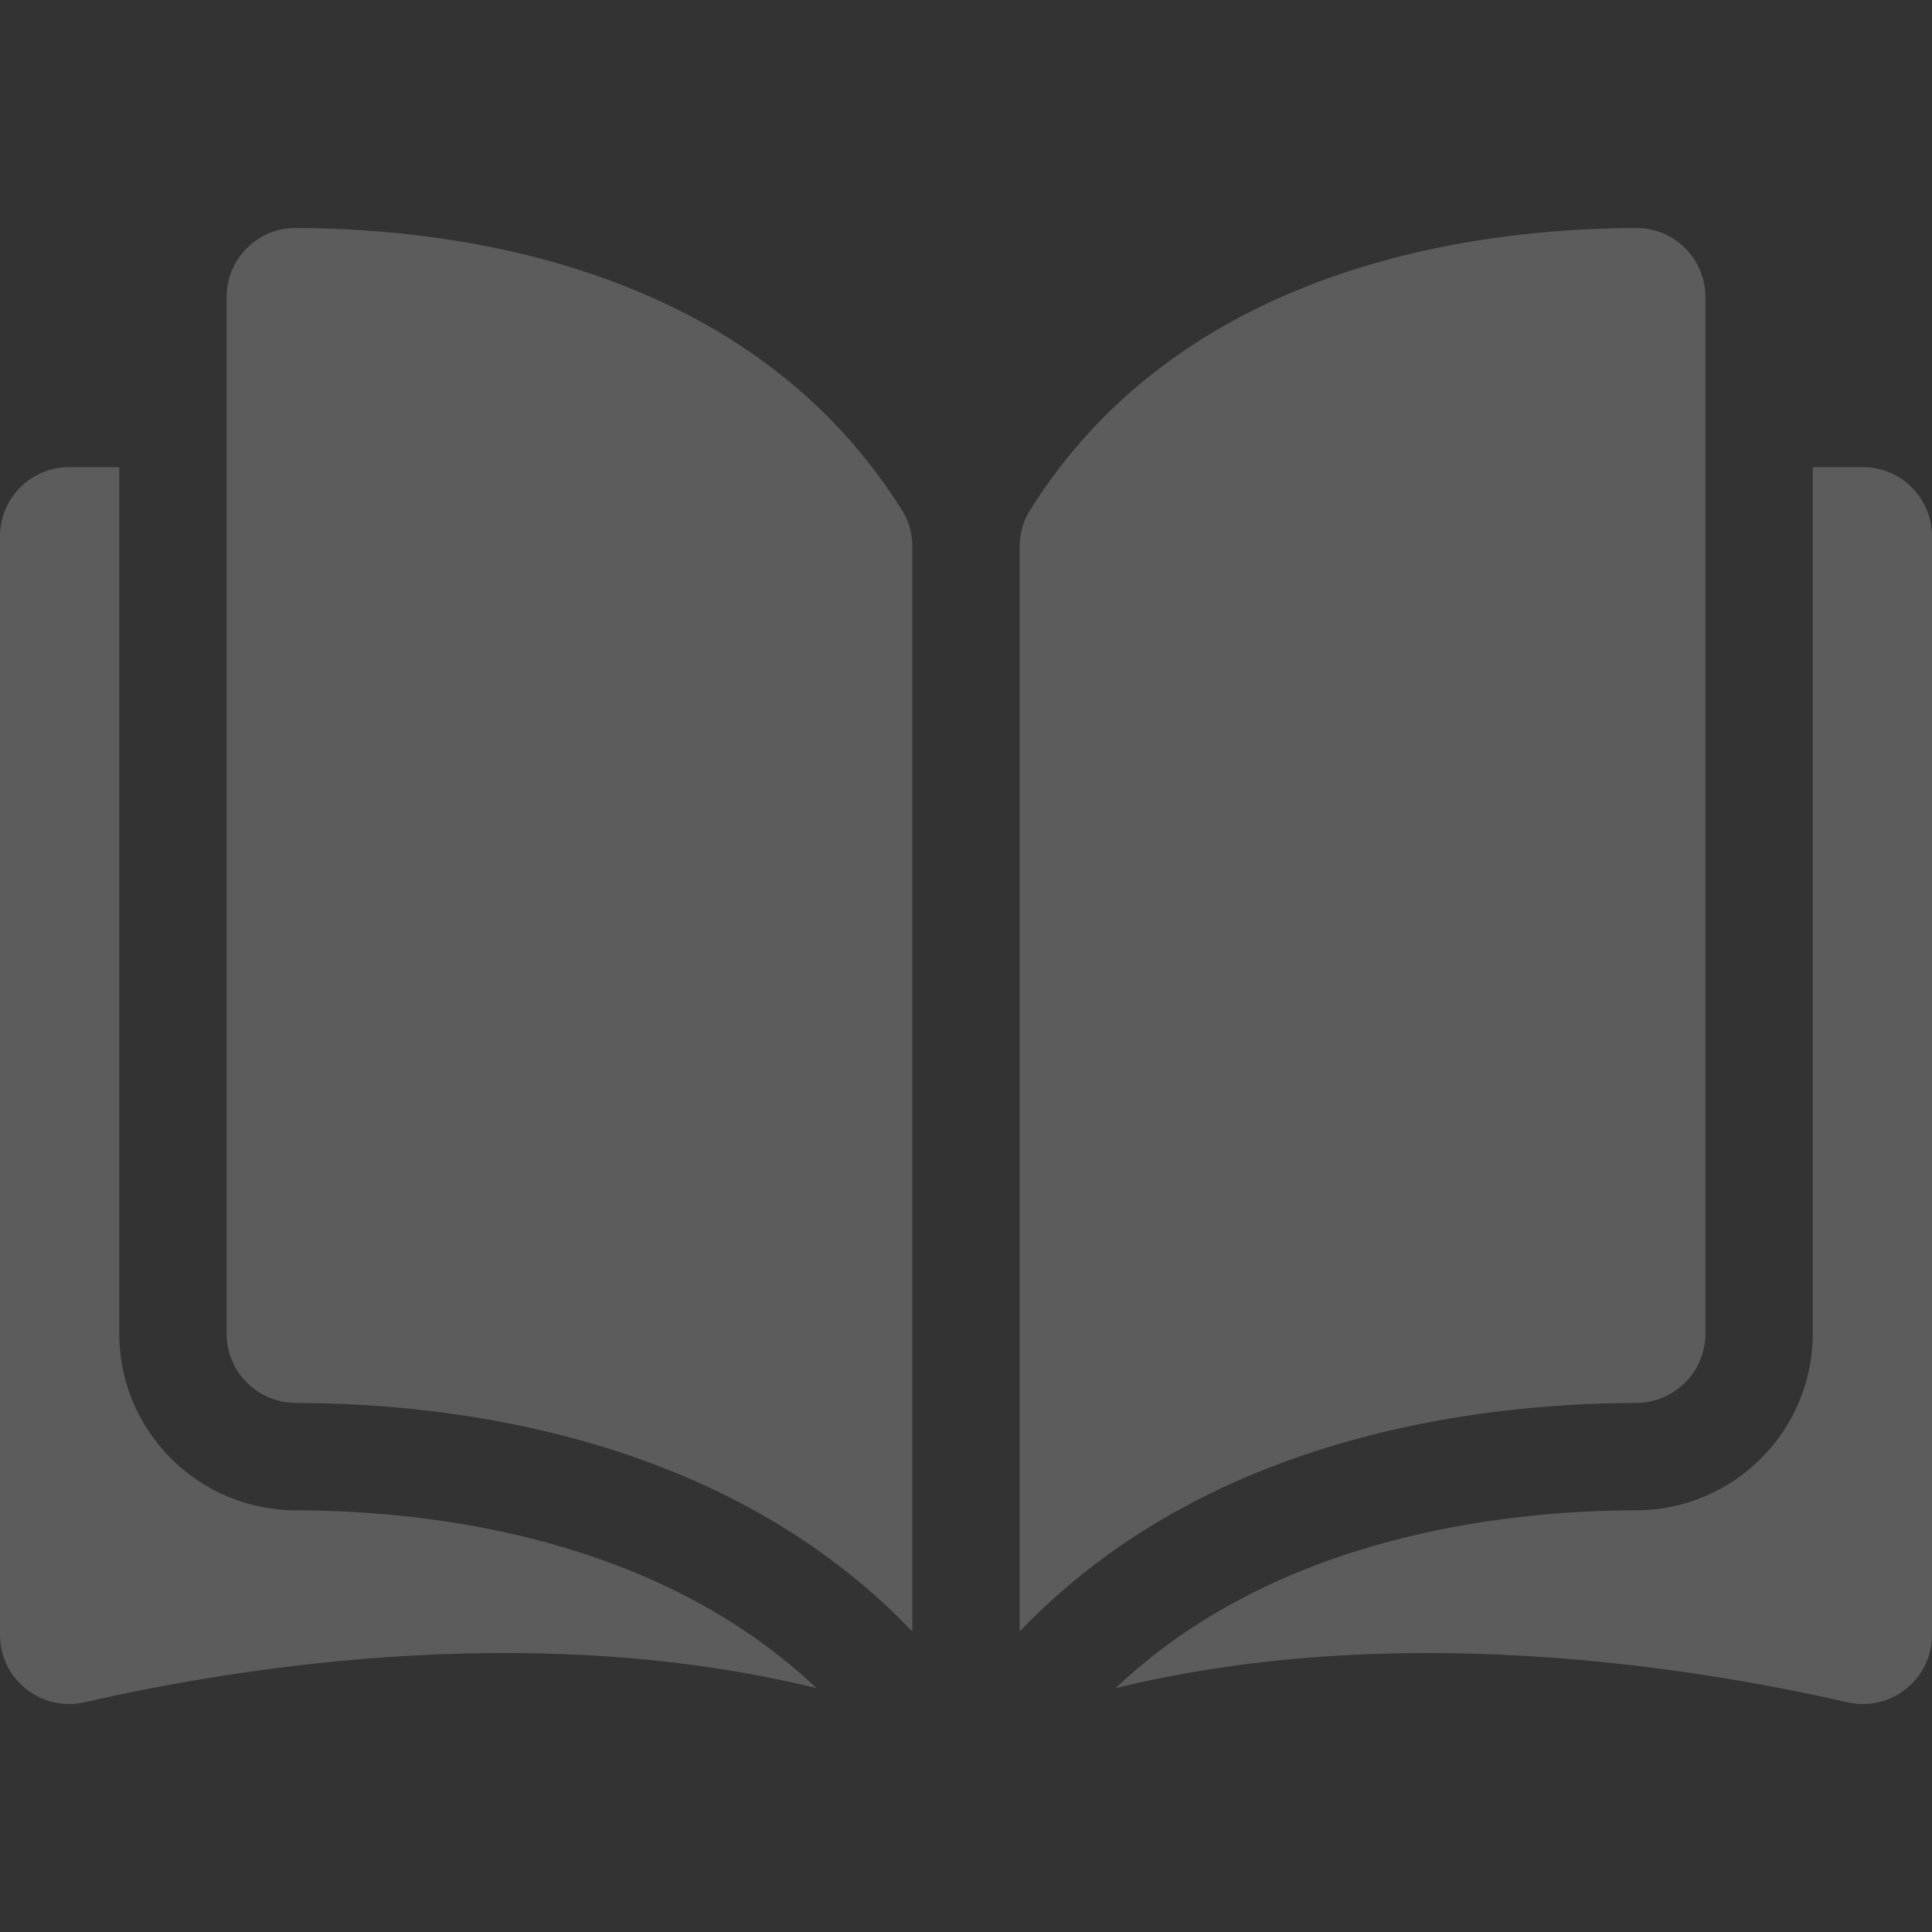 <svg width="58" height="58" viewBox="0 0 58 58" fill="none" xmlns="http://www.w3.org/2000/svg">
<rect x="0" y="0" width="58" height="58" fill="#333333" stroke="none"/>
<g opacity="0.2" clip-path="url(#clip0_3371_1146)">
<path d="M8.872 6.845C8.871 6.845 8.869 6.845 8.867 6.845C8.319 6.845 7.803 7.059 7.413 7.447C7.019 7.84 6.802 8.363 6.802 8.92V40.042C6.802 41.183 7.734 42.114 8.88 42.117C13.711 42.129 21.805 43.136 27.389 48.979V16.409C27.389 16.022 27.29 15.658 27.104 15.358C22.521 7.977 13.714 6.856 8.872 6.845Z" fill="white"/>
<path d="M51.198 40.042V8.92C51.198 8.363 50.981 7.84 50.587 7.447C50.197 7.059 49.681 6.845 49.133 6.845C49.131 6.845 49.13 6.845 49.128 6.845C44.286 6.856 35.48 7.978 30.897 15.358C30.71 15.659 30.611 16.022 30.611 16.409V48.979C36.195 43.136 44.289 42.129 49.12 42.117C50.266 42.114 51.198 41.183 51.198 40.042Z" fill="white"/>
<path d="M55.925 14.023H54.42V40.043C54.42 42.957 52.046 45.333 49.127 45.34C45.03 45.35 38.273 46.151 33.488 50.68C41.764 48.654 50.488 49.971 55.46 51.104C56.081 51.245 56.723 51.099 57.22 50.703C57.716 50.307 58 49.716 58 49.081V16.098C58 14.953 57.069 14.023 55.925 14.023Z" fill="white"/>
<path d="M3.58 40.043V14.023H2.075C0.931 14.023 0 14.953 0 16.098V49.081C0 49.716 0.284 50.307 0.78 50.702C1.277 51.098 1.918 51.245 2.54 51.103C7.512 49.97 16.236 48.653 24.512 50.679C19.727 46.151 12.97 45.349 8.872 45.34C5.954 45.333 3.58 42.957 3.58 40.043Z" fill="white"/>
</g>
<defs>
<clipPath id="clip0_3371_1146">
<rect width="58" height="58" fill="white"/>
</clipPath>
</defs>
</svg>
